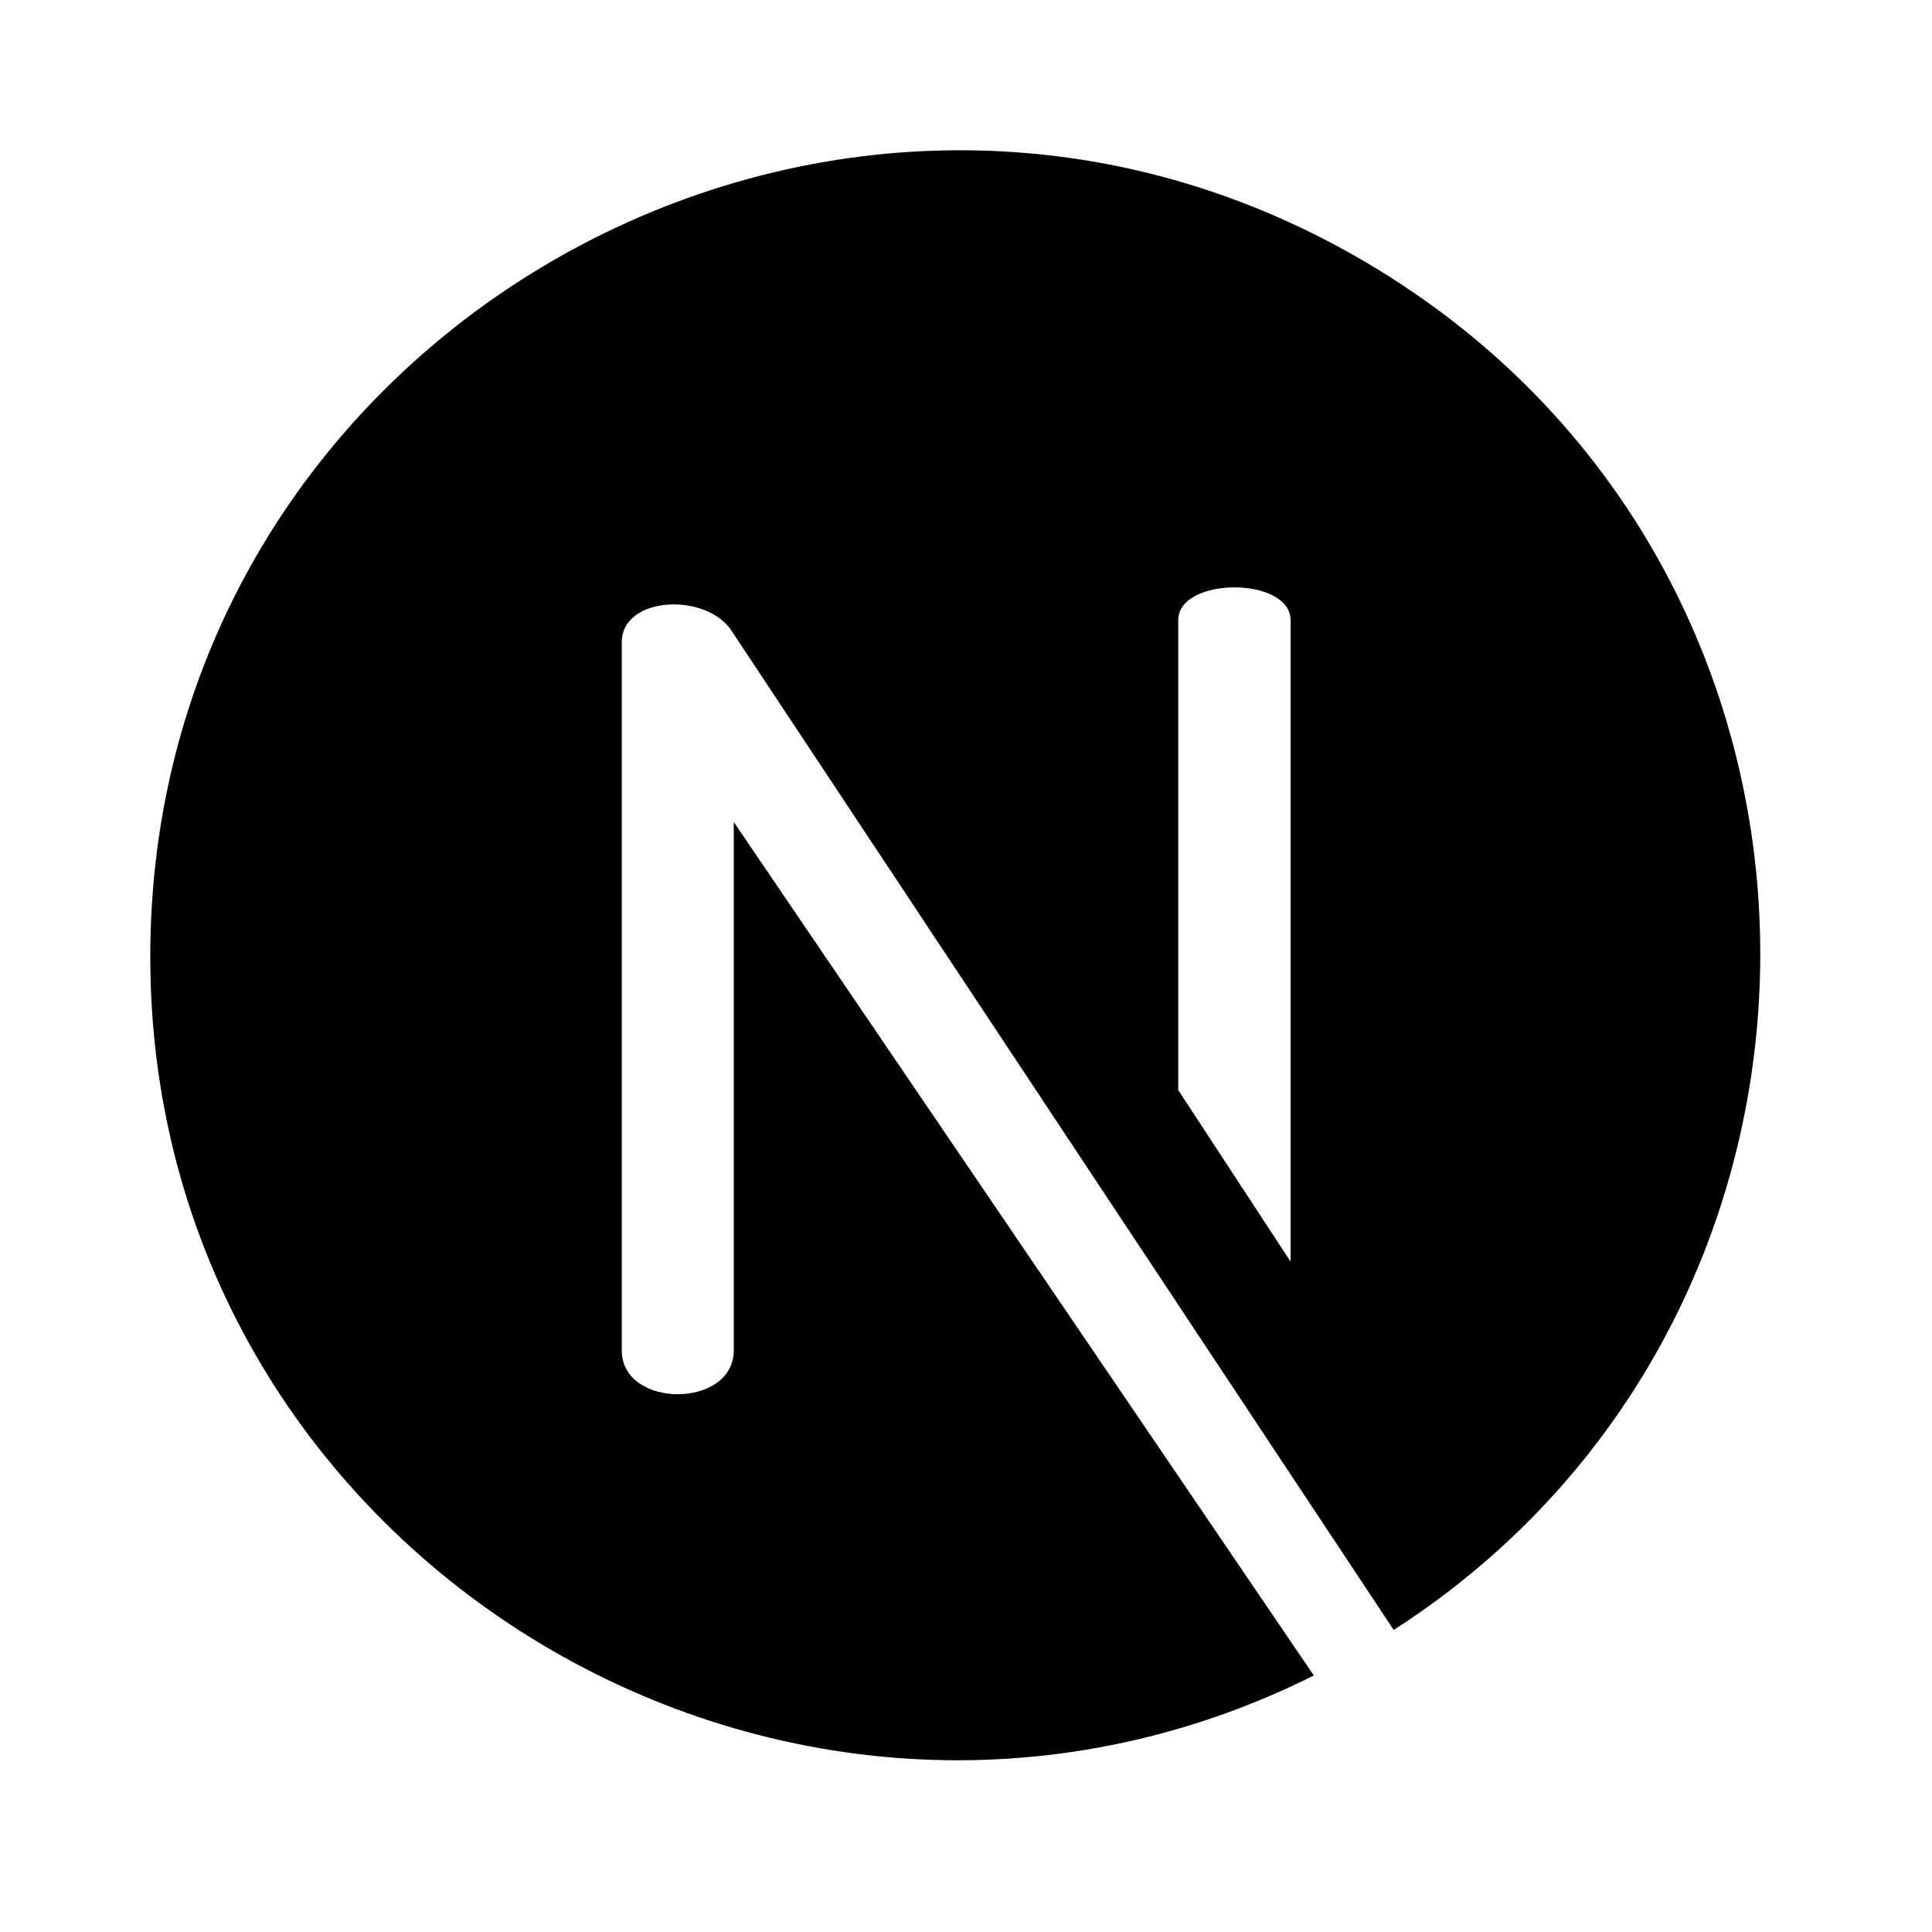 <svg width="90" height="90" viewBox="0 0 90 90" fill="none" xmlns="http://www.w3.org/2000/svg">
<mask id="mask0_2741_3288" style="mask-type:alpha" maskUnits="userSpaceOnUse" x="0" y="0" width="90" height="90">
<rect width="90" height="90" fill="white"/>
</mask>
<g mask="url(#mask0_2741_3288)">
</g>
<g clip-path="url(#clip0_2741_3288)">
<path d="M63.601 12.201C38.796 -2.384 7.276 15.43 7.002 44.19C6.734 72.273 36.454 90.412 61.204 78.052L34.182 38.294L34.182 62.903C34.182 65.63 28.964 65.63 28.964 62.903V29.913C28.964 27.749 32.985 27.571 34.124 29.453L64.924 75.931C88.062 61.029 87.749 26.4 63.601 12.201ZM60.121 58.774L54.887 50.78V28.893C54.887 26.852 60.121 26.852 60.121 28.893V58.774Z" fill="black"/>
</g>
<defs>
<clipPath id="clip0_2741_3288">
<rect width="75" height="75" fill="white" transform="translate(7 7)"/>
</clipPath>
</defs>
</svg>
